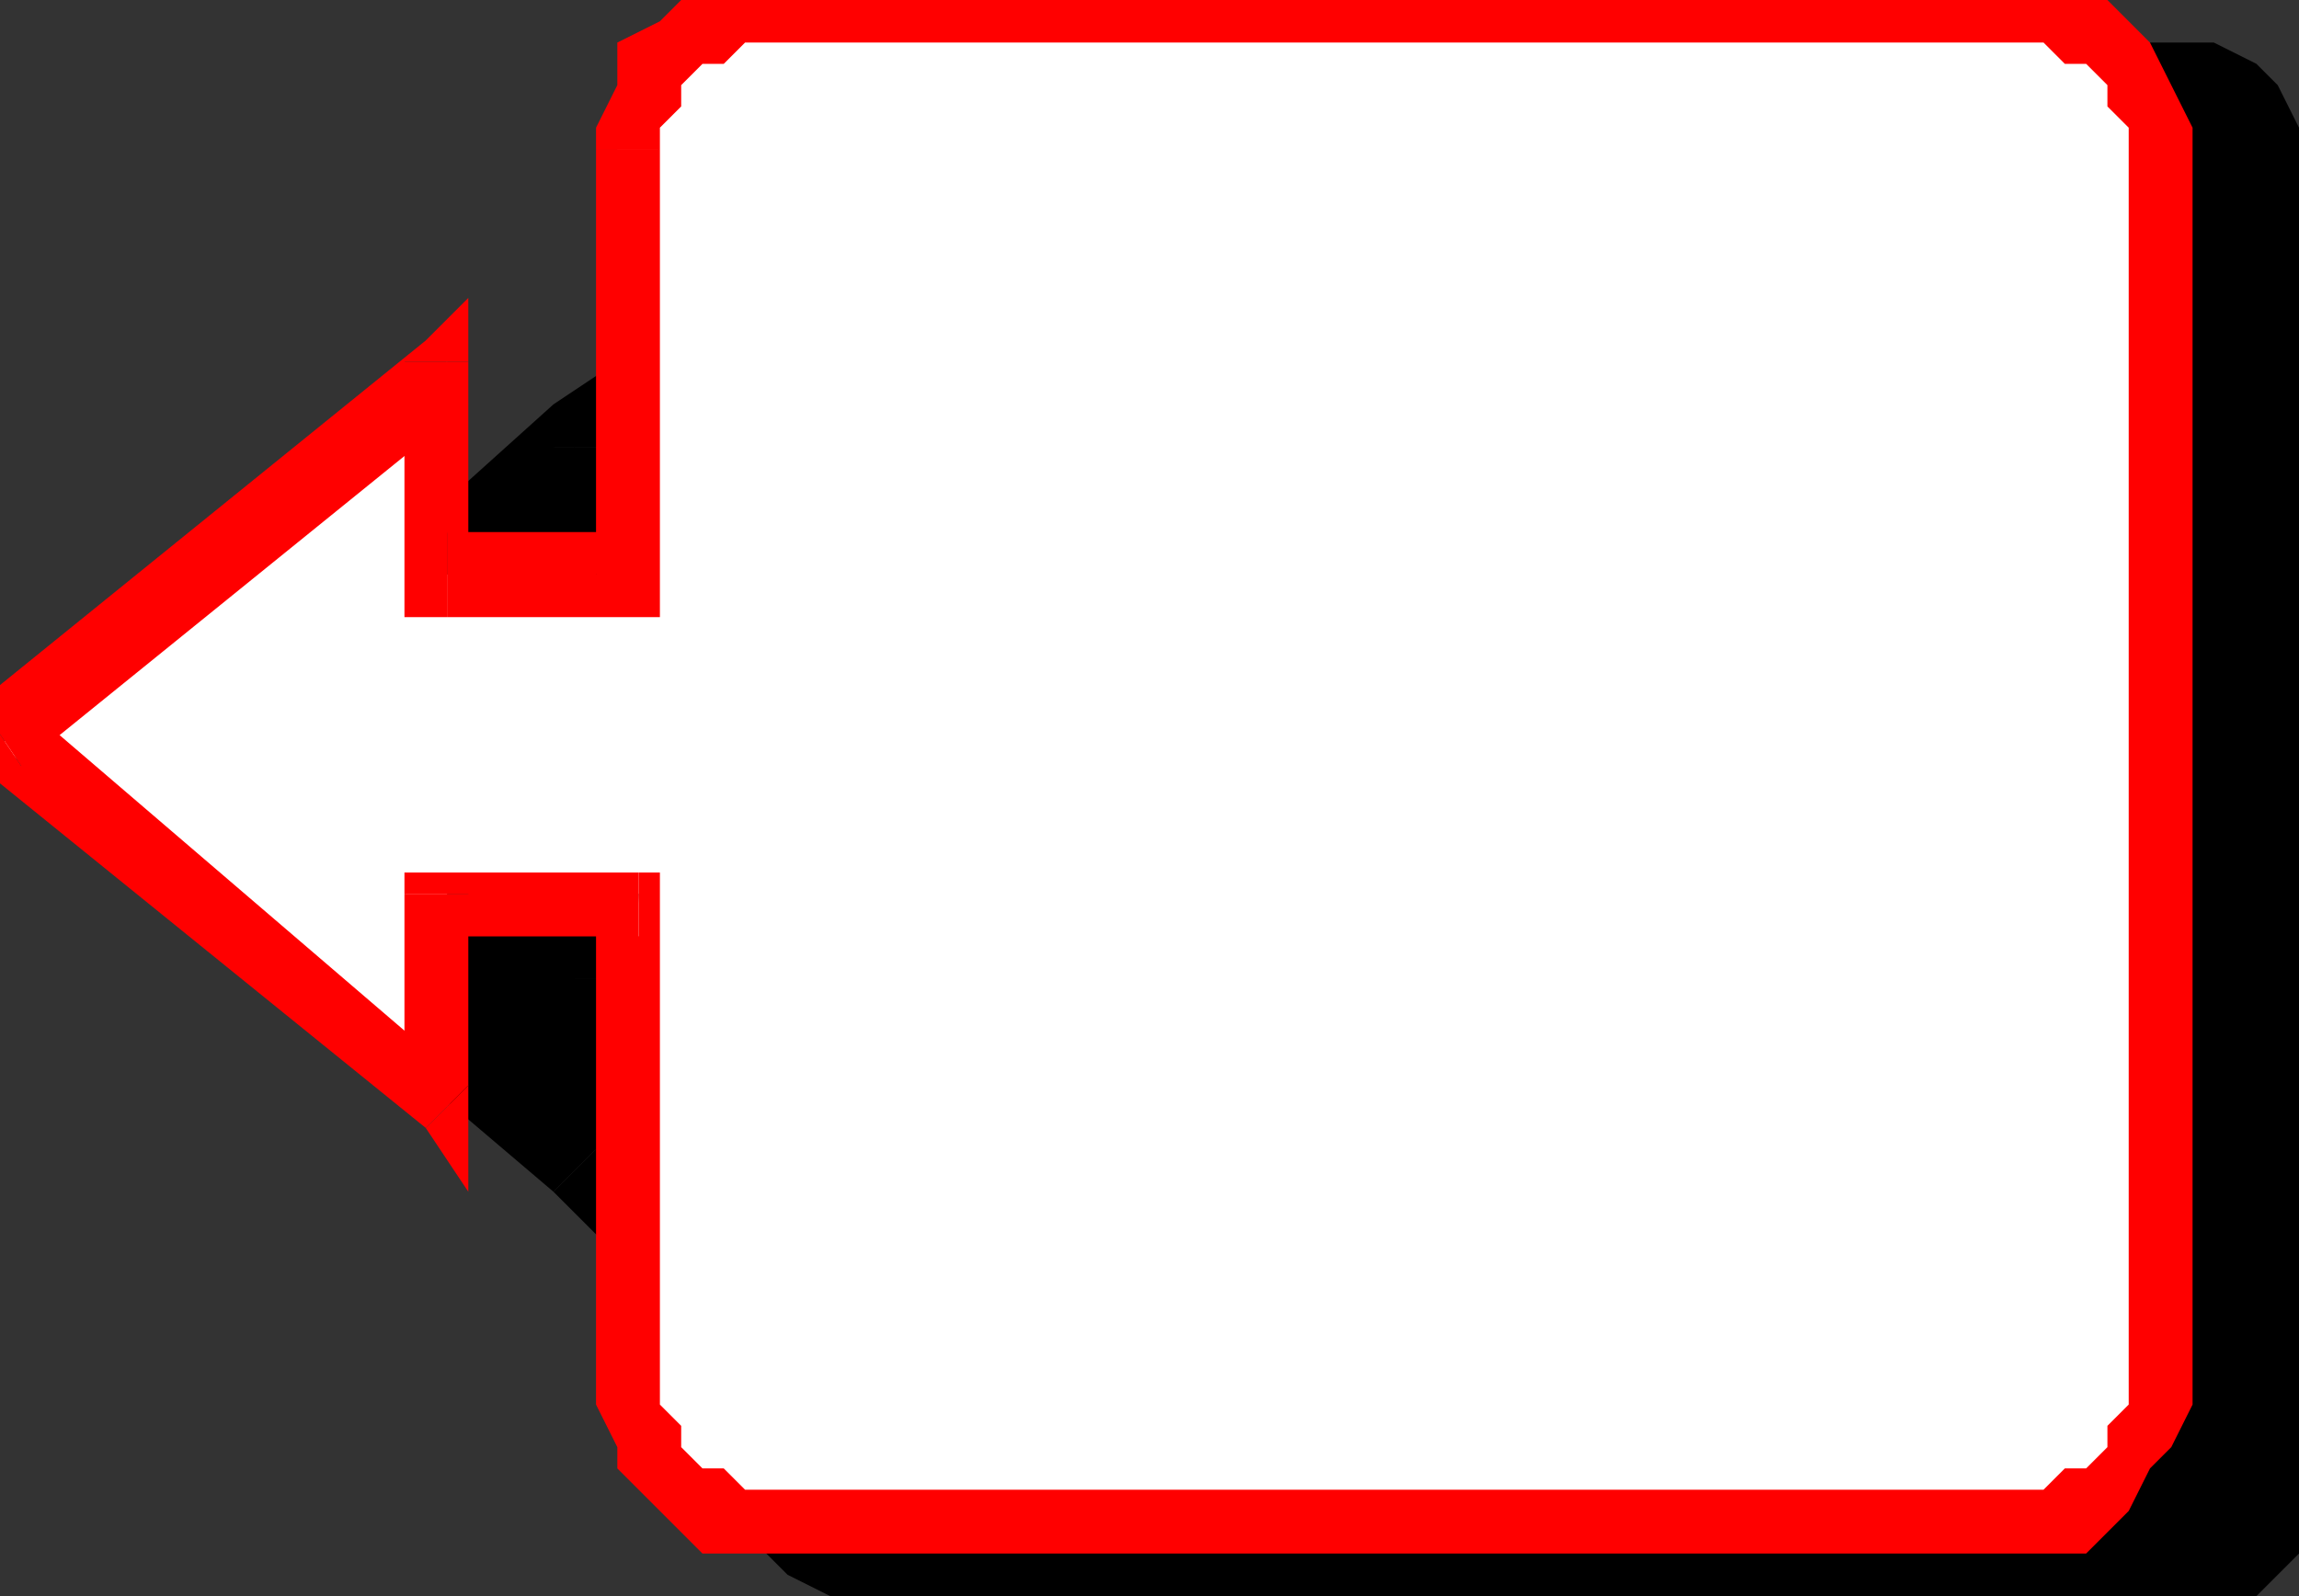 <svg xmlns="http://www.w3.org/2000/svg" fill-rule="evenodd" height="75" preserveAspectRatio="none" stroke-linecap="round" width="108"><rect width="100%" height="100%" fill="#333333" stroke="none"/><style>.pen1{stroke:none}.brush2{fill:#000}.brush3{fill:red}</style><path class="pen1 brush2" d="M36 10V9l1-1V6l1-1 1-1h2l1-1h60l2 1h1l1 1 1 1v2l1 1v60l-1 2v1l-1 1-1 1h-1l-2 1H42l-1-1h-2l-1-1-1-1v-1l-1-2V46h-9v9L7 38l20-17v9h9V10z"/><path class="pen1 brush2" fill-rule="nonzero" d="M43 2h-3l-1 1-2 1-1 2-1 1v3h3V8l1-1V6h1l1-1h2zm58 0H43v3h58zm9 8-1-1V7l-1-1-1-2-1-1-2-1h-3v3h2l1 1h1v1l1 1v2zm0 58V10h-4v58zm-9 9 1-1h2l2-1 1-1 1-1 1-2v-2l1-1h-4v2l-1 1v1h-1l-1 1h-2zm-58 0h58v-4H43zm-8-9v3l1 2 1 1 2 1 1 1h2l1 1v-4h-2l-1-1h-1v-1l-1-1v-2zm1-21-1-1v22h3V46l-2-2 2 2v-2h-2z"/><path class="pen1 brush2" fill-rule="nonzero" d="m29 46-2 1h9v-3h-9l-1 2 1-2h-1v2z"/><path class="pen1 brush2" fill-rule="nonzero" d="m26 56 3-1v-9h-3v9l2-1-2 2 3 3v-4z"/><path class="pen1 brush2" fill-rule="nonzero" d="M6 37v2l20 17 2-2L8 37v2l-2-2-2 1 2 1z"/><path class="pen1 brush2" fill-rule="nonzero" d="m29 21-3-2L6 37l2 2 20-17-2-1h3v-4l-3 2z"/><path class="pen1 brush2" fill-rule="nonzero" d="m27 28 2 2v-9h-3v9l1 2-1-2v2h1z"/><path class="pen1 brush2" fill-rule="nonzero" d="m35 30 1-2h-9v4h9l2-2-2 2h2v-2z"/><path class="pen1 brush2" fill-rule="nonzero" d="M35 10v20h3V10z"/><path class="pen1" style="fill:#fff" d="m29 7 1-1V4l1-1 1-1 1-1h1l1-1h61l1 1h1l1 1 1 1 1 1v63l-1 2-1 1-1 1h-1l-1 1H35l-1-1h-1l-1-1-1-1-1-2v-1l-1-1 1-23h-9v10L0 35l21-18v10h9L29 7z"/><path class="pen1 brush3" fill-rule="nonzero" d="m37-2-2 1h-2l-1 1-1 1-2 1v2l-1 2v1h3V6l1-1V4l1-1h1l1-1h2zm57 0H37v4h57zm9 9V6l-1-2-1-2-1-1-1-1-1-1h-2l-2-1v4h2l1 1h1l1 1v1l1 1v1zm0 58V7h-3v58zm-9 8h4l1-1 1-1 1-2 1-1 1-2v-1h-3v1l-1 1v1l-1 1h-1l-1 1h-2zm-57 0h57v-3H37zm-9-8v1l1 2v1l2 2 1 1 1 1h4v-3h-2l-1-1h-1l-1-1v-1l-1-1v-1zm2-21-2-2v23h3V42l-1-1 1 1v-1h-1z"/><path class="pen1 brush3" fill-rule="nonzero" d="m22 42-1 2h9v-3h-9l-2 1 2-1h-2v1z"/><path class="pen1 brush3" fill-rule="nonzero" d="m20 53 2-1V42h-3v10l3-1-2 2 2 3v-4z"/><path class="pen1 brush3" fill-rule="nonzero" d="M-1 33v3l21 17 2-2L1 33v3l-2-3-2 2 2 1z"/><path class="pen1 brush3" fill-rule="nonzero" d="m22 17-2-1-21 17 2 3 21-17-3-2h3v-3l-2 2z"/><path class="pen1 brush3" fill-rule="nonzero" d="m21 25 1 2V17h-3v10l2 2-2-2v2h2z"/><path class="pen1 brush3" fill-rule="nonzero" d="m28 27 2-2h-9v4h9l1-2-1 2h1v-2z"/><path class="pen1 brush3" fill-rule="nonzero" d="M28 7v20h3V7z"/></svg>
